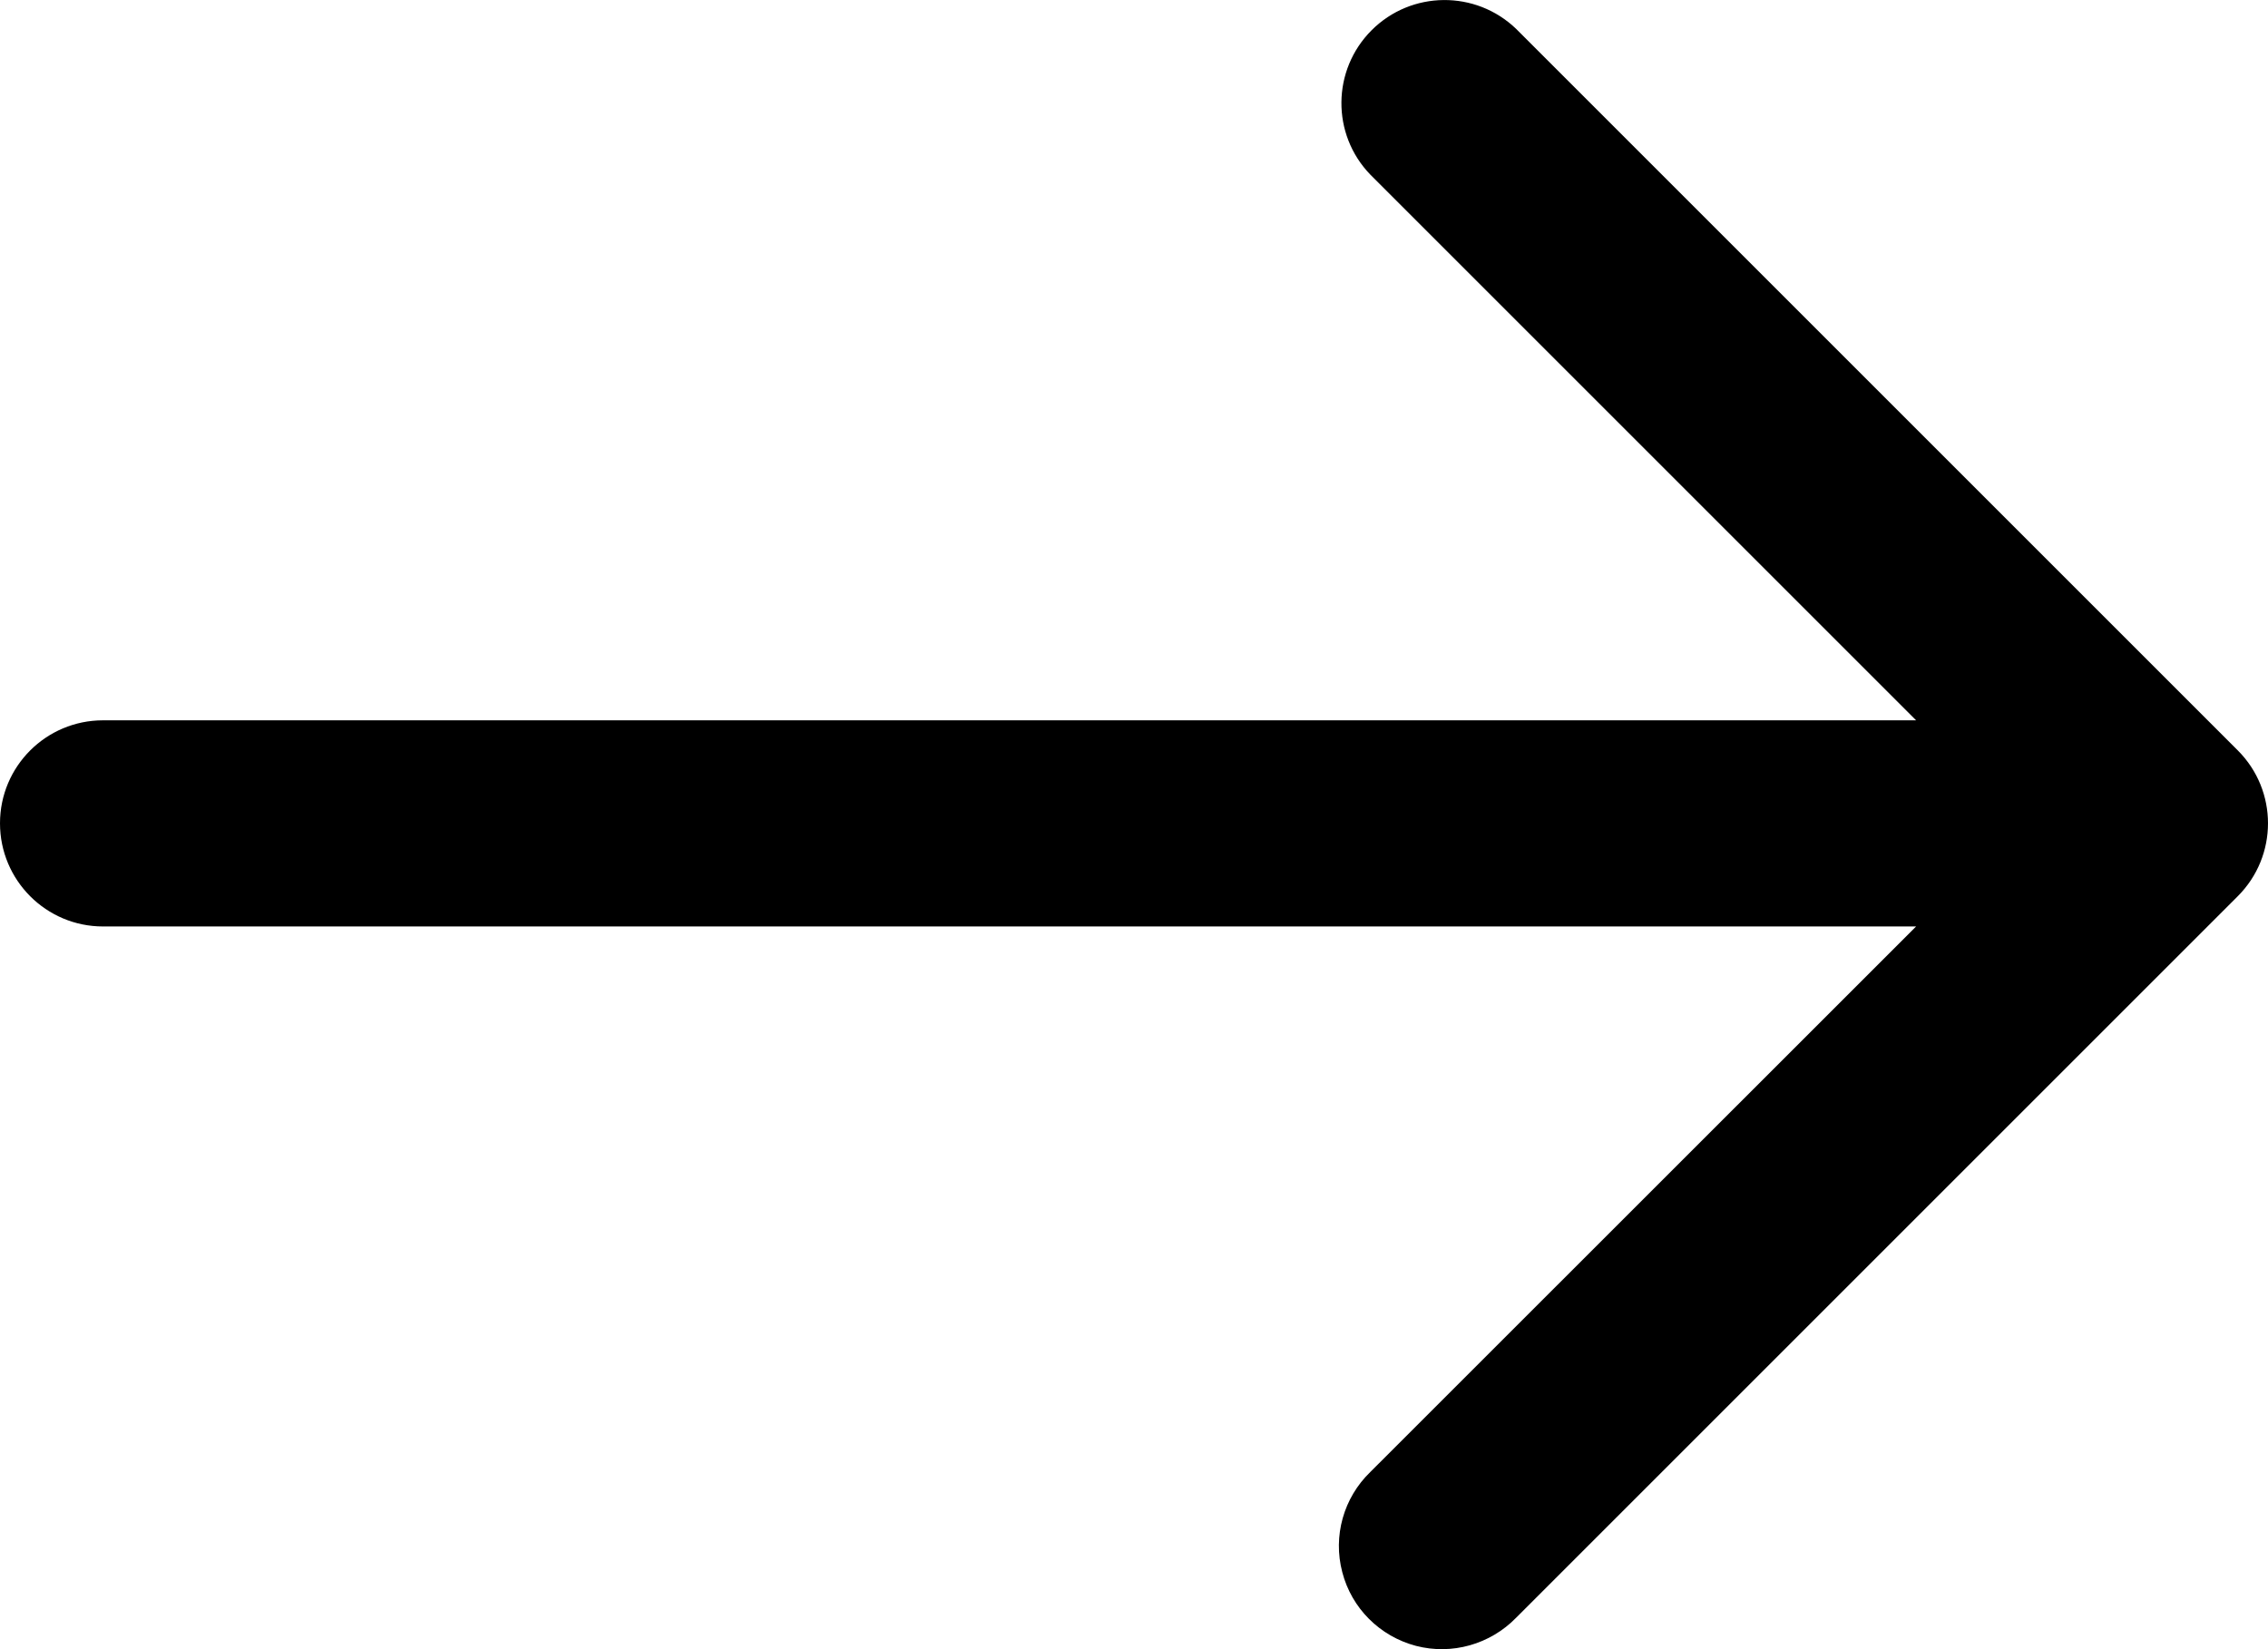 <svg width="12.375px" height="9px" viewBox="0 0 12.375 9" version="1.1" xmlns="http://www.w3.org/2000/svg" xmlns:xlink="http://www.w3.org/1999/xlink">
    <g id="Page-1" stroke="none" stroke-width="1" fill="none" fill-rule="evenodd">
        <g id="Medium" transform="translate(-205, -1729)" fill="#000000" fill-rule="nonzero">
            <g id="Group-5" transform="translate(101, 1403)">
                <g id="next-(10)" transform="translate(104, 326)">
                    <path d="M12.21,4.095 L8.273,0.158 C8.052,-0.055 7.701,-0.052 7.484,0.165 C7.267,0.382 7.264,0.733 7.477,0.953 L10.455,3.931 L0.562,3.931 C0.252,3.931 0,4.182 0,4.493 C0,4.804 0.252,5.056 0.562,5.056 L10.455,5.056 L7.477,8.033 C7.331,8.174 7.272,8.383 7.324,8.58 C7.375,8.777 7.529,8.93 7.726,8.982 C7.922,9.033 8.131,8.974 8.273,8.828 L12.21,4.891 C12.43,4.671 12.43,4.315 12.21,4.095 Z" id="Path"></path>
                </g>
            </g>
        </g>
    </g>
</svg>